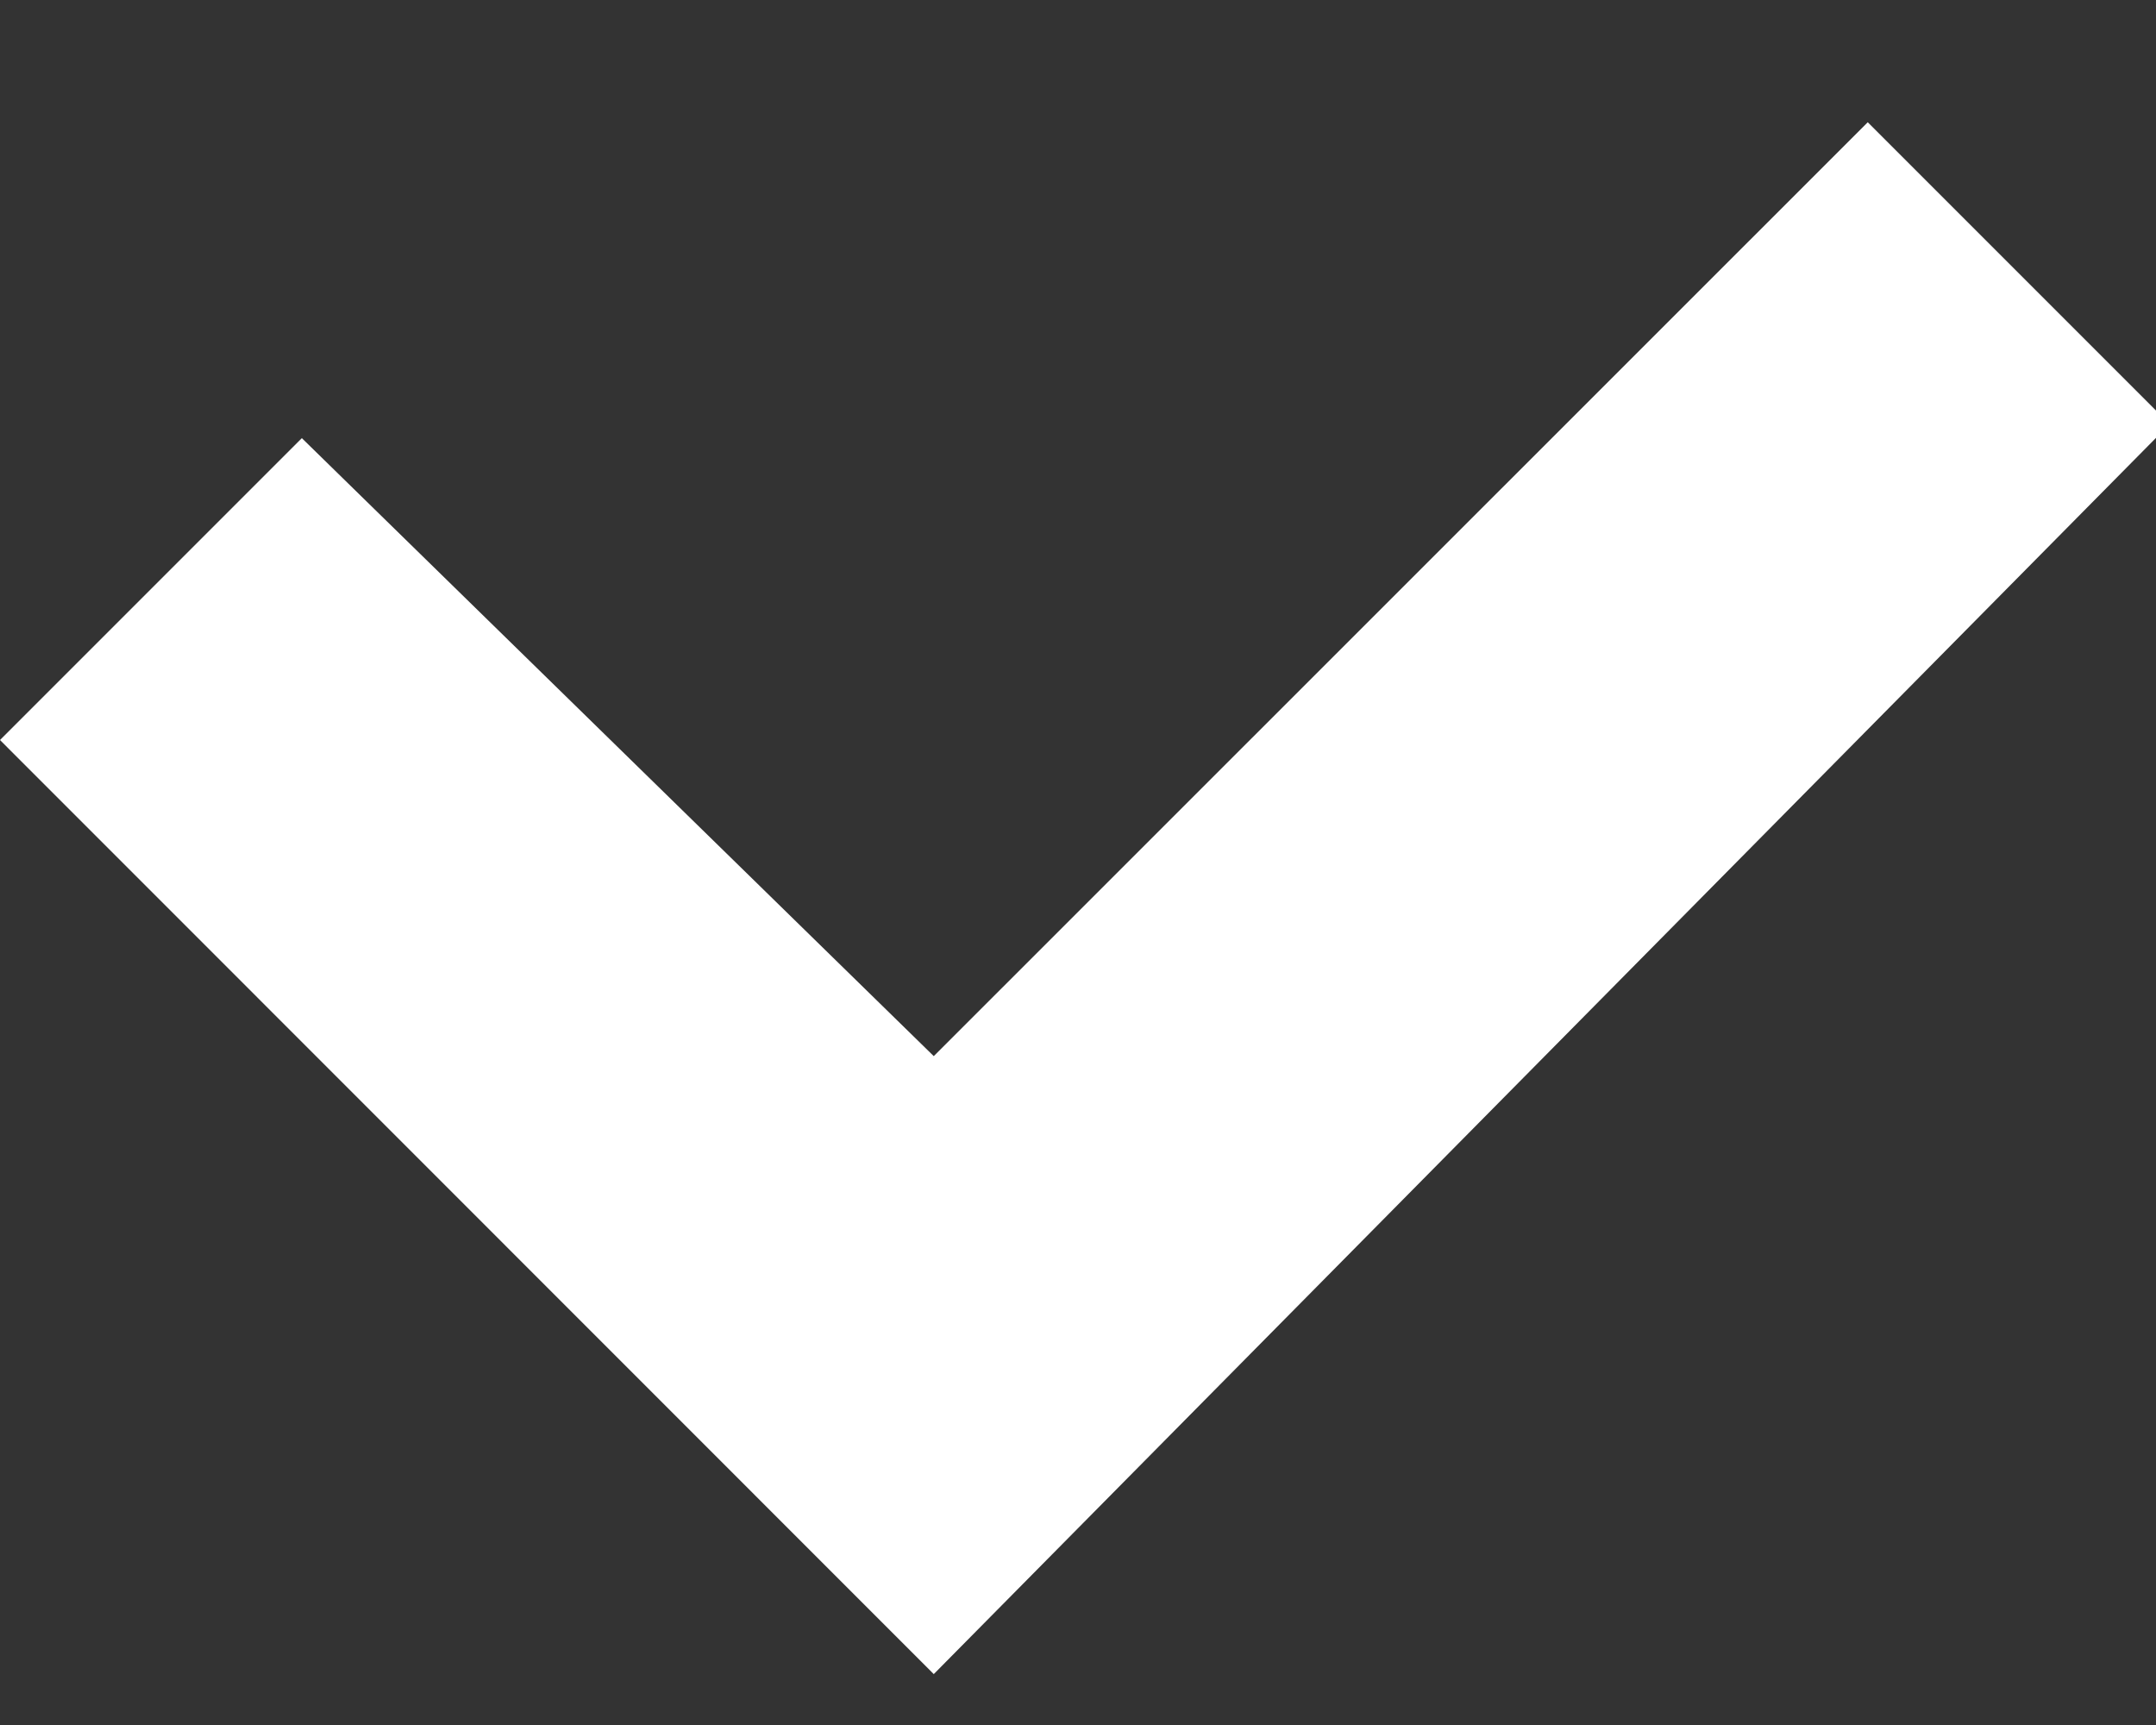 <svg xmlns="http://www.w3.org/2000/svg" xmlns:xlink="http://www.w3.org/1999/xlink" width="10" height="8" viewBox="0 0 10 8"><rect x="0" y="0" width="10" height="8" fill="#333333" stroke="none"/><defs><path id="7030a" d="M143.331 443.764L139 439.432l1.4-1.4 2.931 2.866 4.332-4.331 1.4 1.4z"/></defs><g><g transform="translate(-139 -436)"><use fill="#fff" xlink:href="#7030a"/></g></g></svg>
